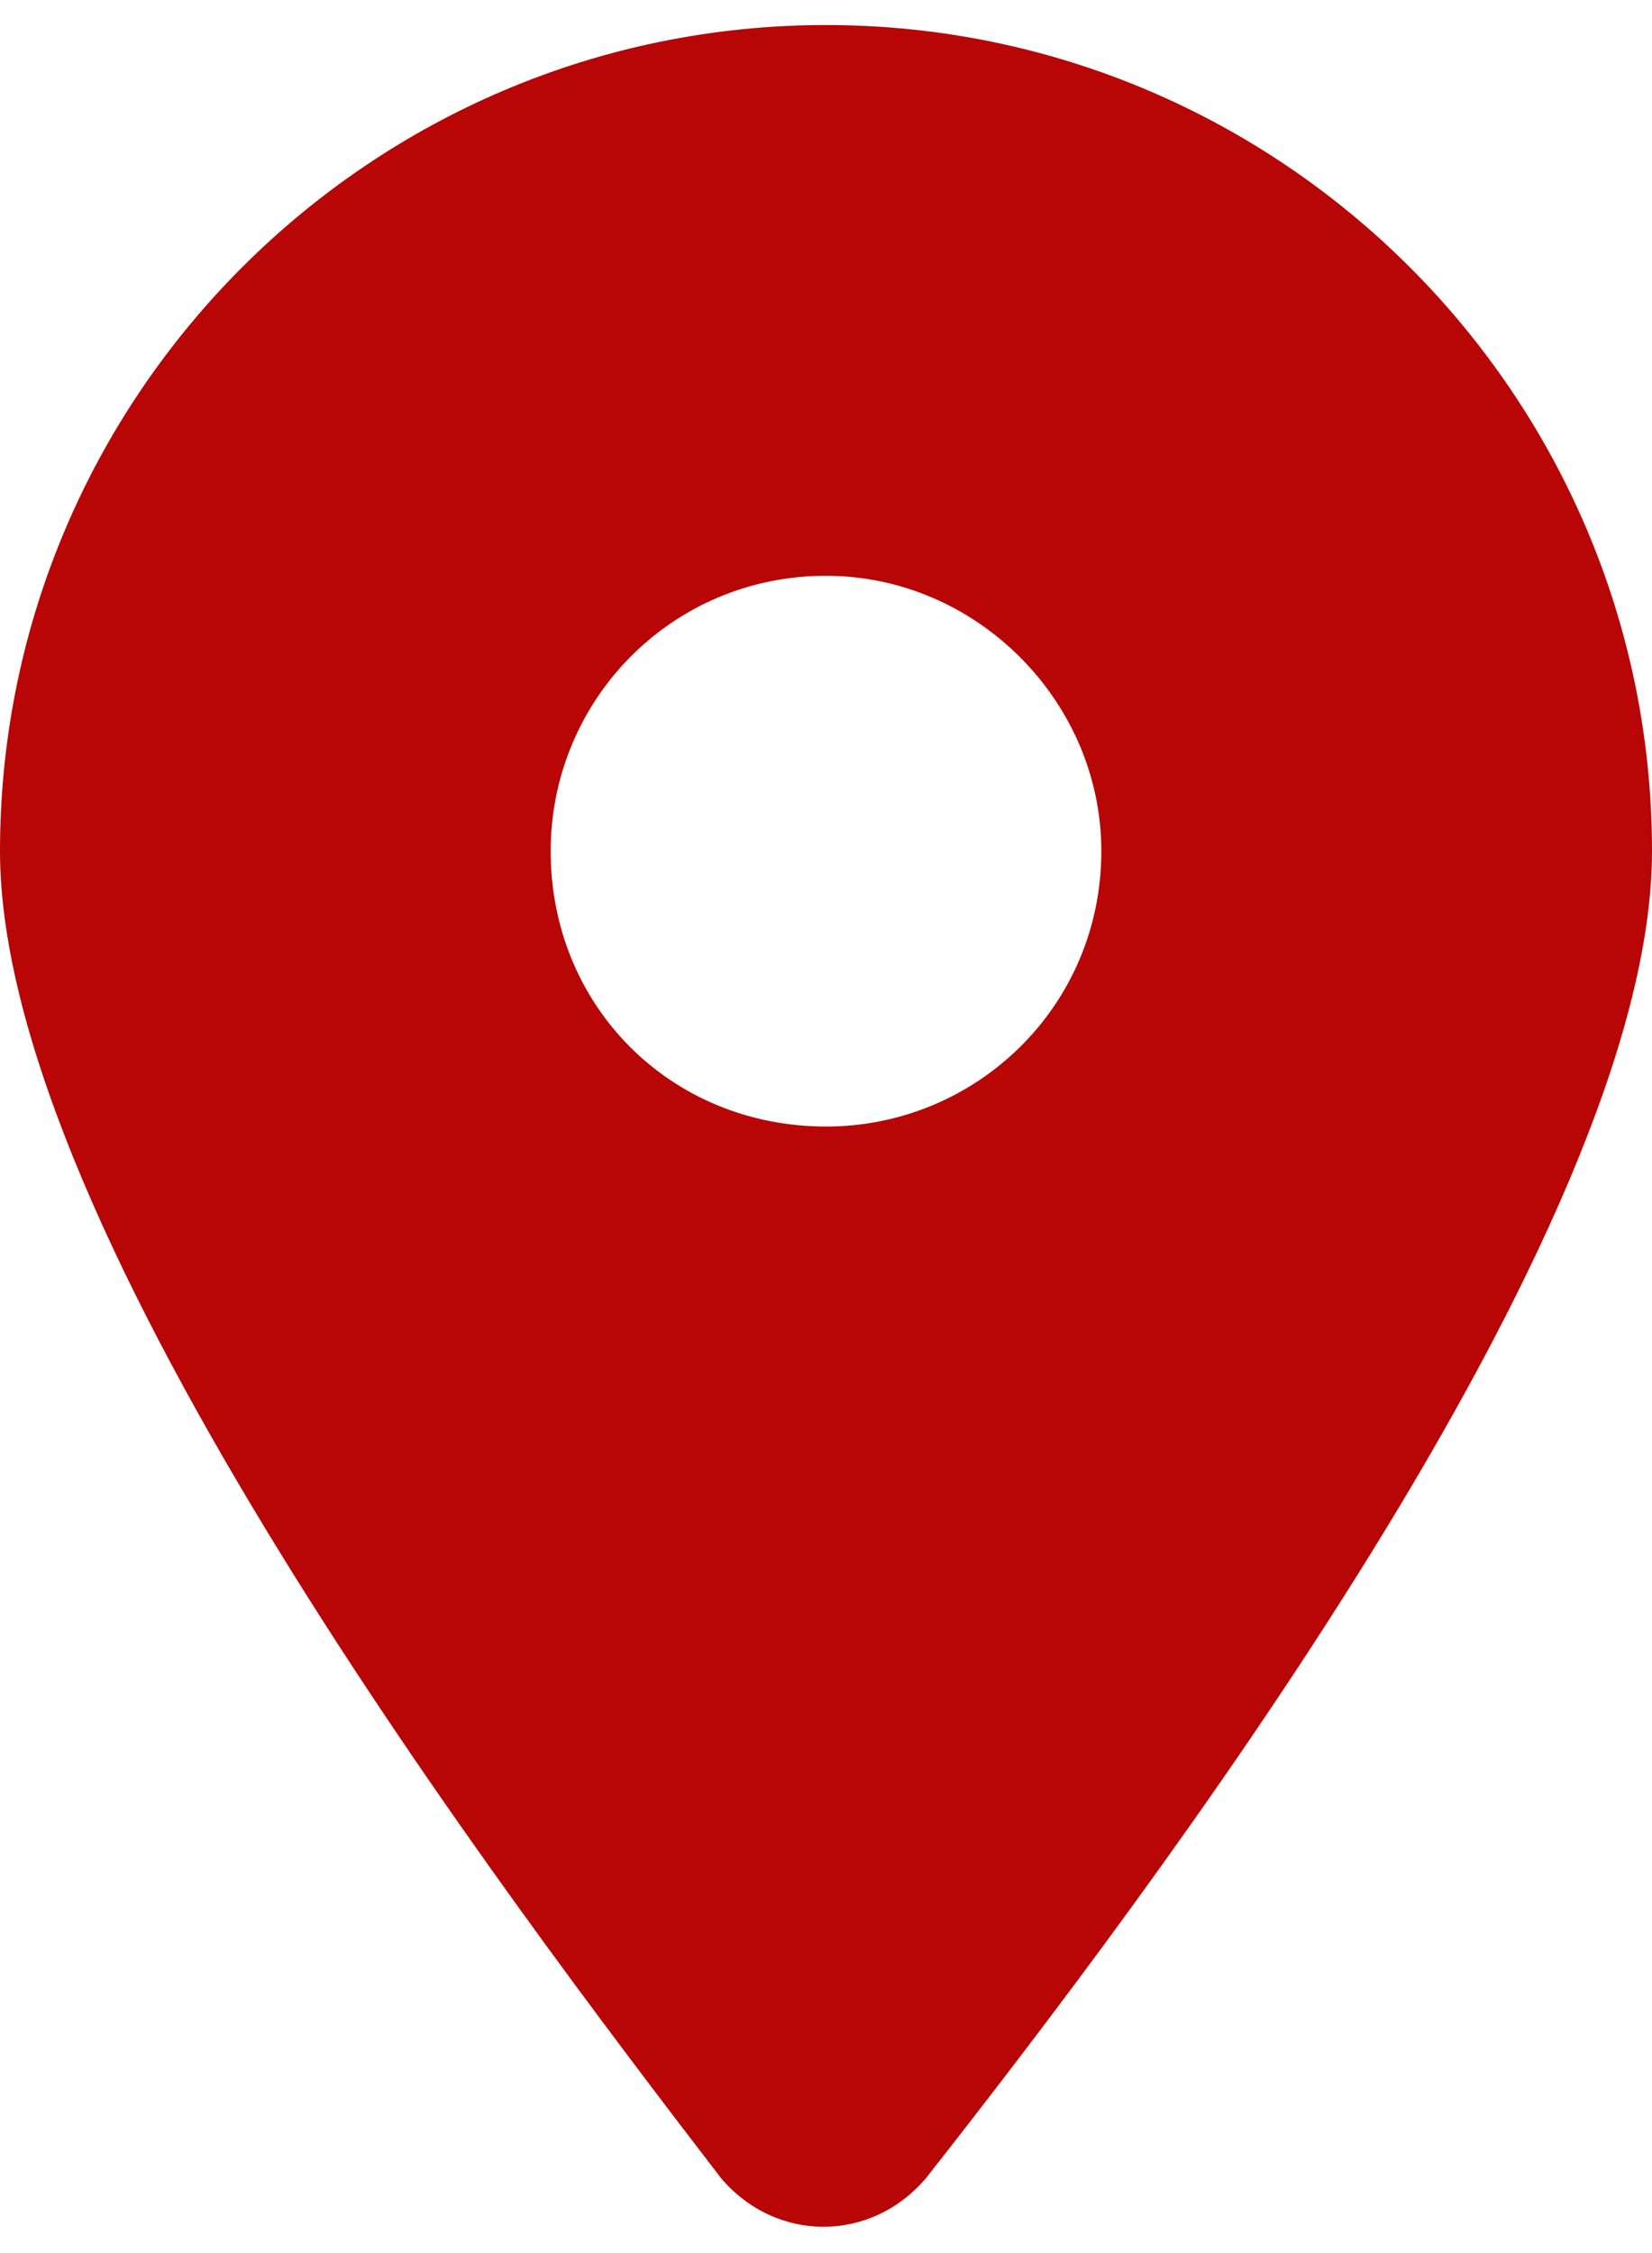 <?xml version="1.0" encoding="utf-8"?>
<!-- Generator: Adobe Illustrator 26.0.3, SVG Export Plug-In . SVG Version: 6.00 Build 0)  -->
<svg version="1.1" id="Layer_1" xmlns="http://www.w3.org/2000/svg" xmlns:xlink="http://www.w3.org/1999/xlink" x="0px" y="0px"
	 viewBox="0 0 33 45" style="enable-background:new 0 0 33 45;" xml:space="preserve">
<style type="text/css">
	.st0{fill:#B80505;}
</style>
<path class="st0" d="M18.5,43.5C22.9,37.9,33,24.6,33,17c0-9.1-7.4-16.5-16.5-16.5C7.4,0.5,0,7.9,0,17c0,7.6,10.1,20.9,14.4,26.5
	C15.5,44.8,17.4,44.8,18.5,43.5z M16.5,22.5c-3.1,0-5.5-2.4-5.5-5.5c0-3,2.4-5.5,5.5-5.5c3,0,5.5,2.5,5.5,5.5
	C22,20.1,19.5,22.5,16.5,22.5z"/>
</svg>
